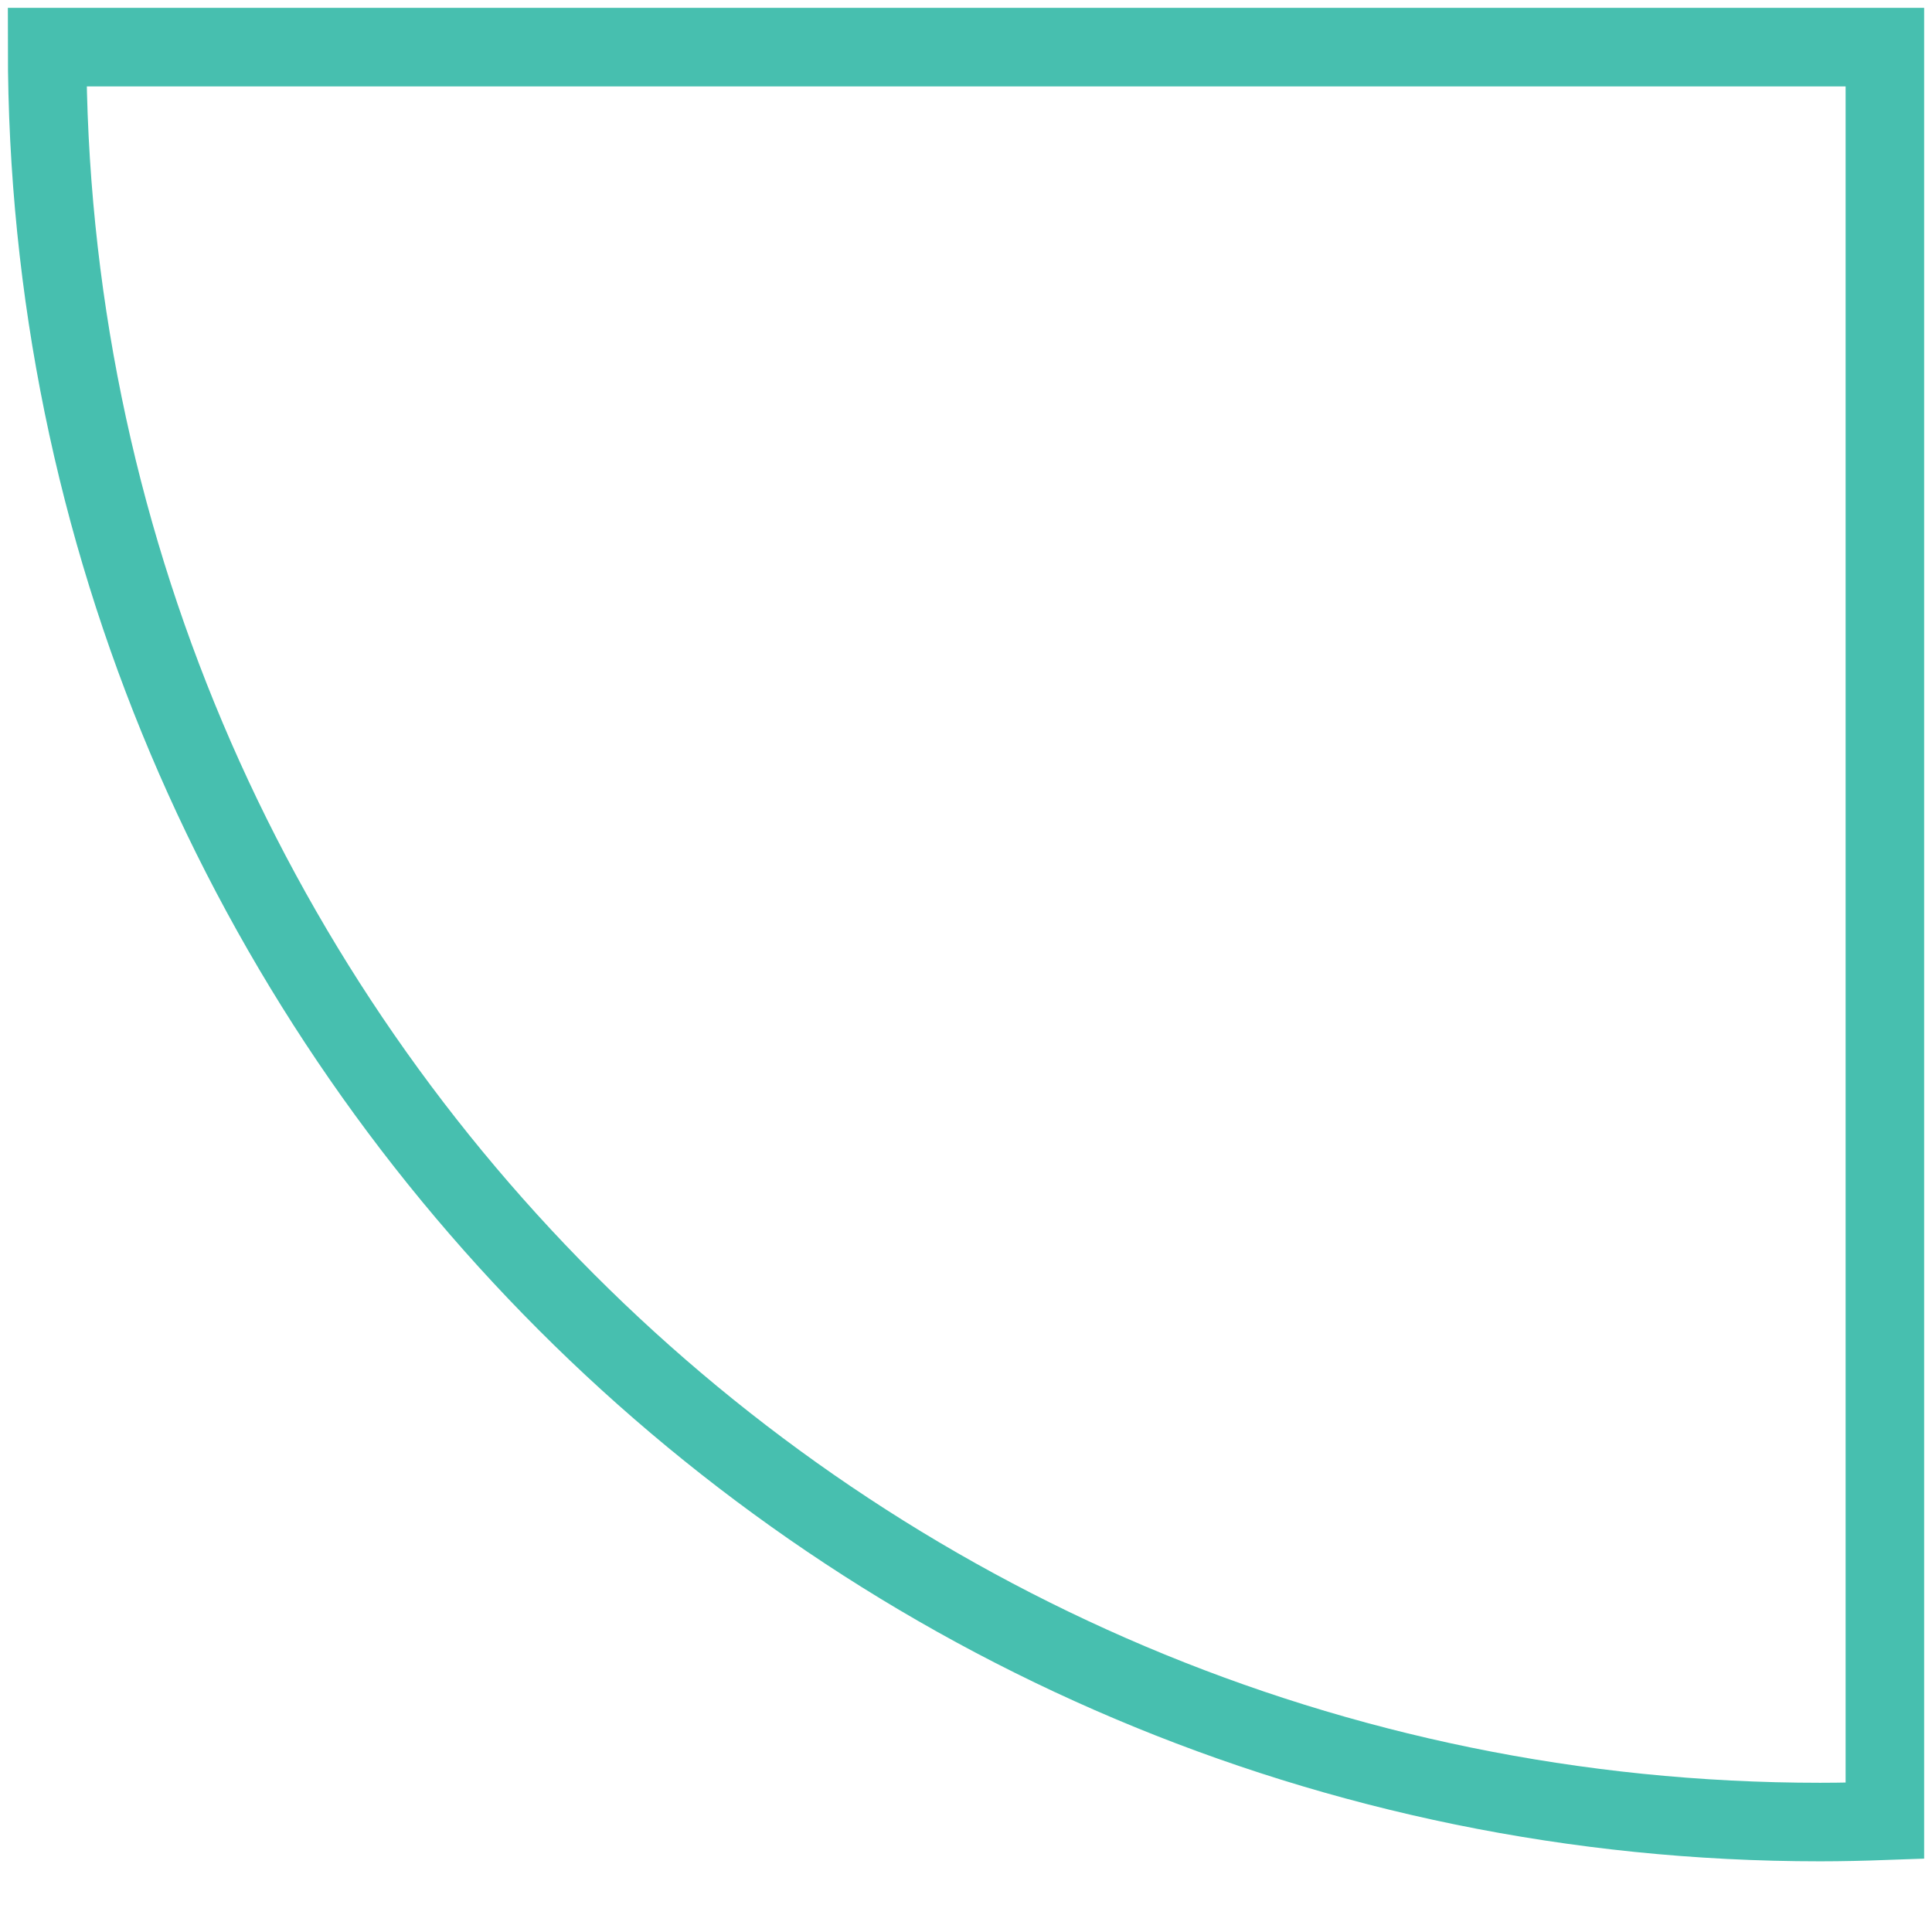 <?xml version="1.0" encoding="UTF-8"?>
<svg width="123px" height="123px" viewBox="0 0 123 123" version="1.1" xmlns="http://www.w3.org/2000/svg" xmlns:xlink="http://www.w3.org/1999/xlink">
    <defs></defs>
    <g id="New-CS/WP" stroke="none" stroke-width="1" fill="none" fill-rule="evenodd">
        <g id="Group-56" transform="translate(3, 3)">
            <path d="M112.883,113 C114.262,113 115.633,112.966 117,112.917 L117,0 L0,0 C0,62.408 50.54,113 112.883,113" id="Fill-612" stroke="#47bfaf" stroke-width="5"></path>
        </g>
    </g>
</svg>
